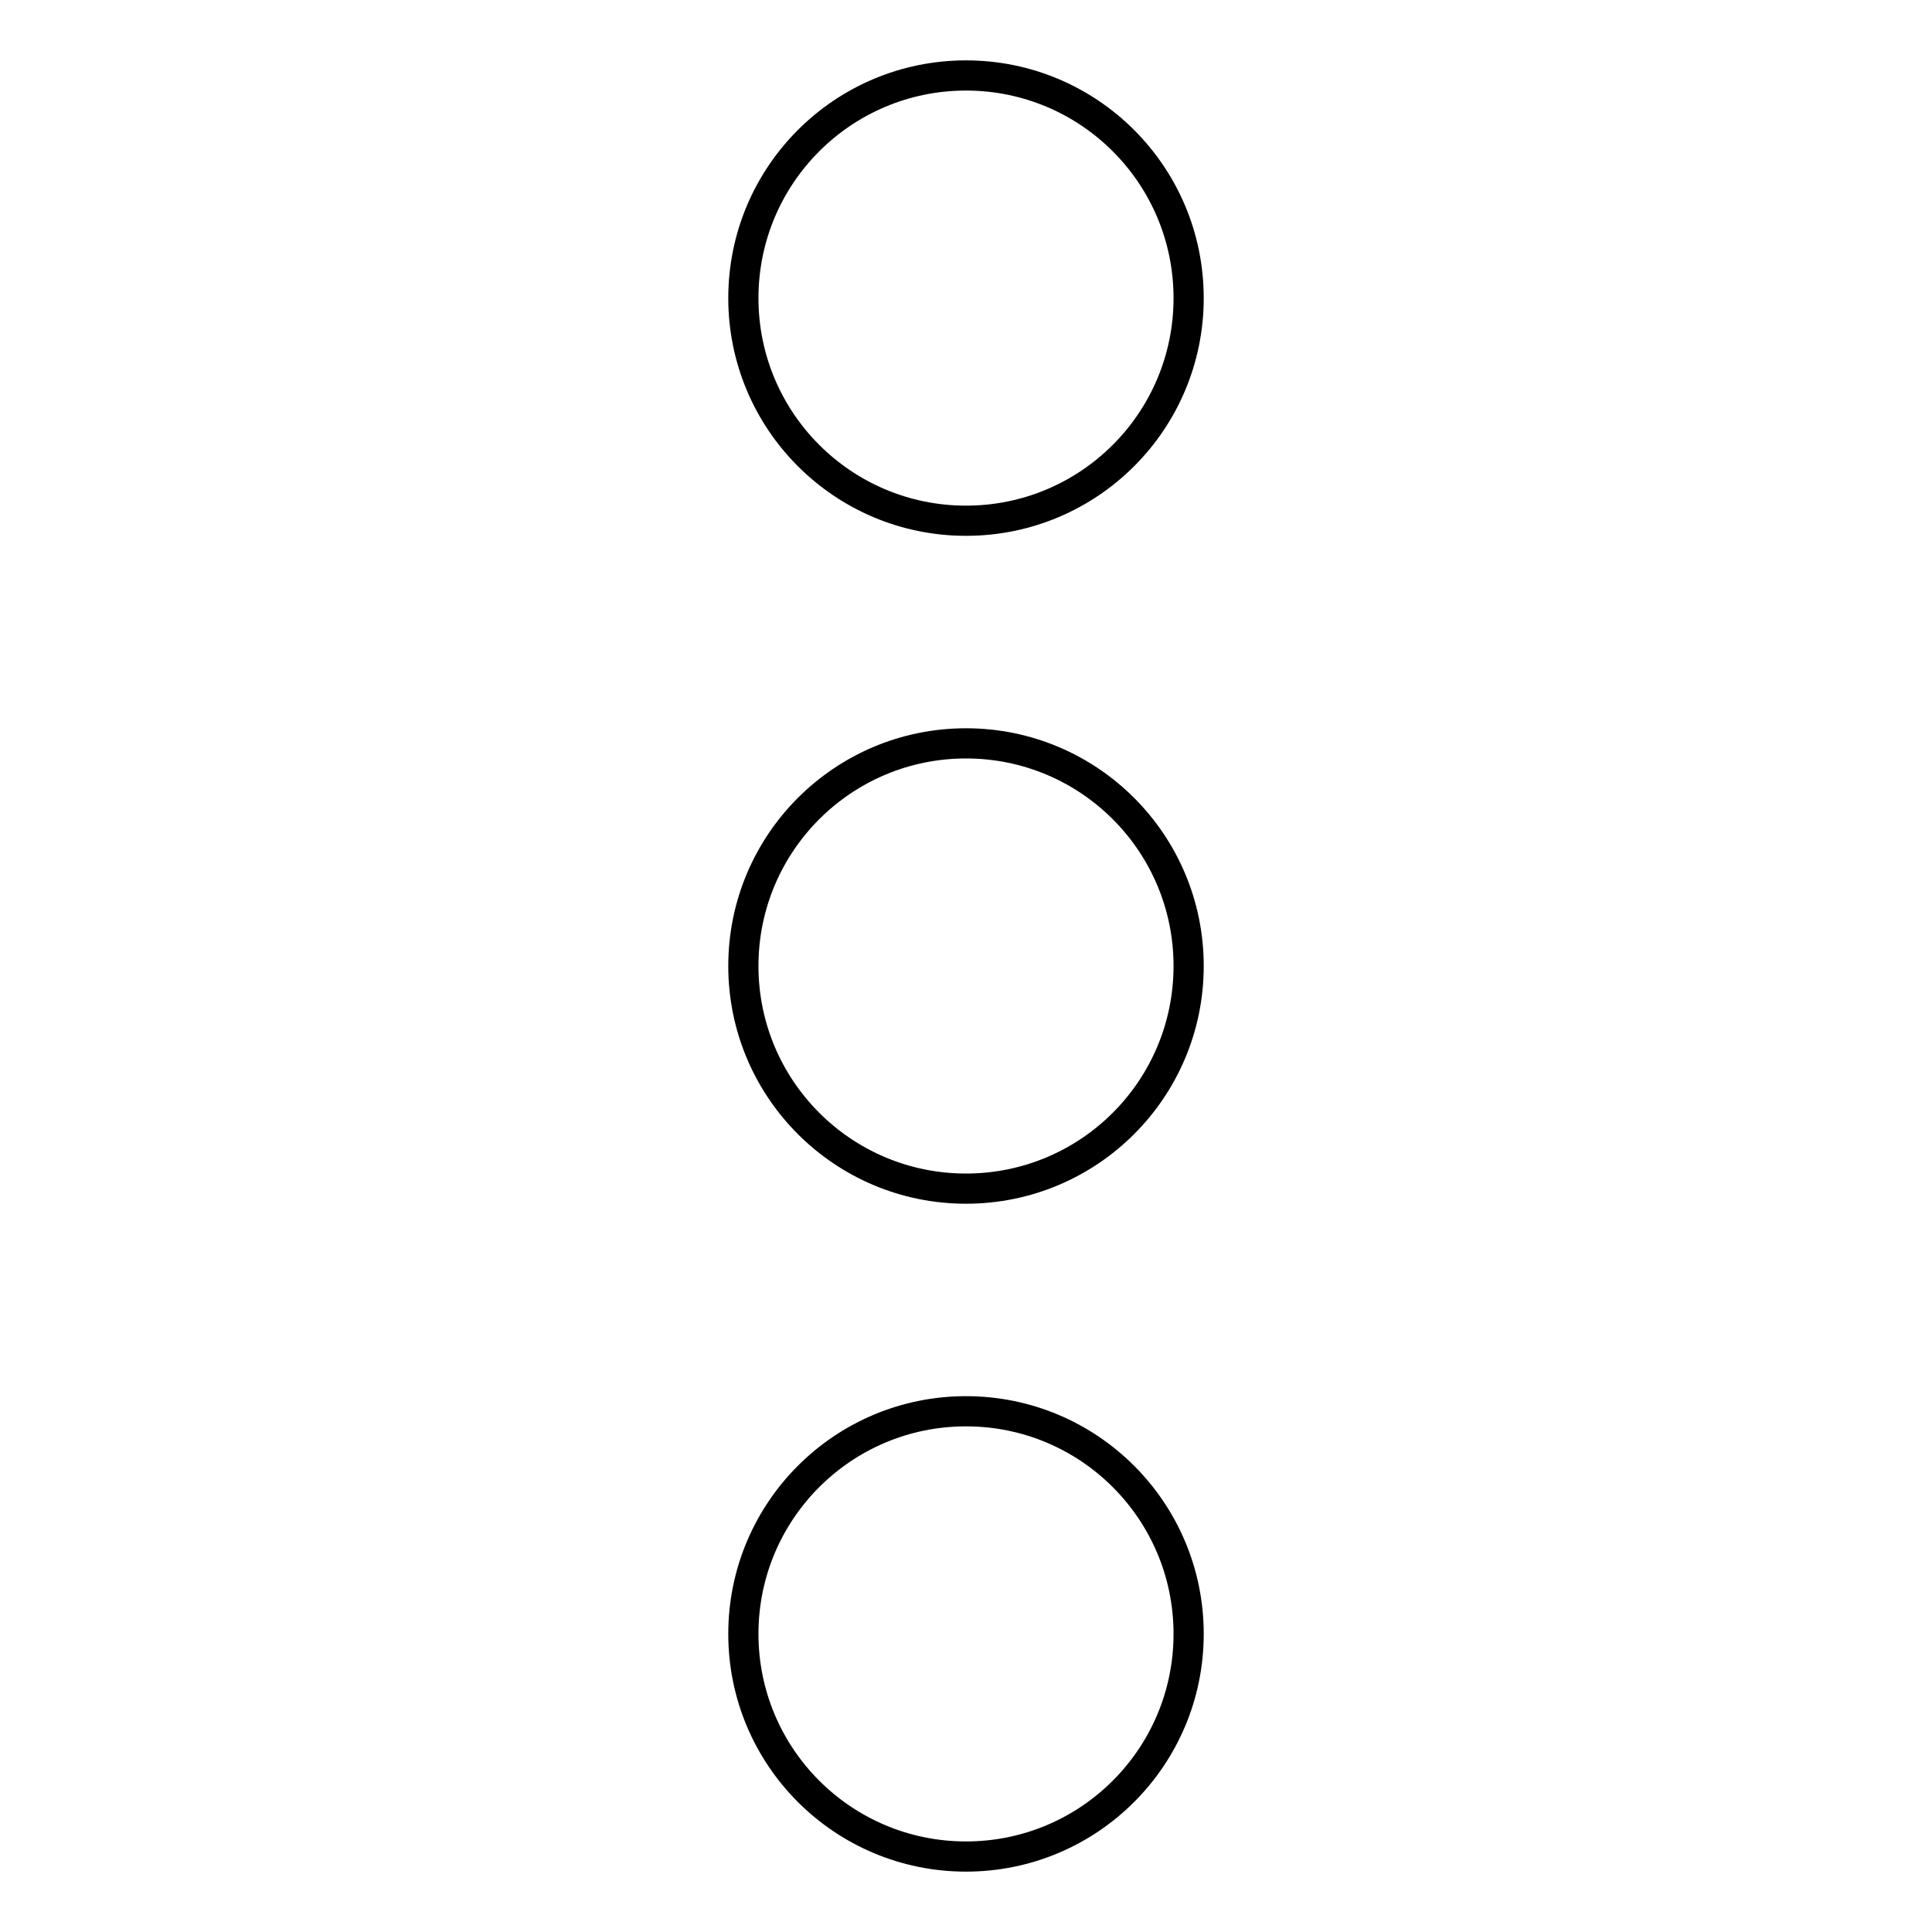 <?xml version="1.0" encoding="utf-8"?>
<!-- Svg Vector Icons : http://www.onlinewebfonts.com/icon -->
<!DOCTYPE svg PUBLIC "-//W3C//DTD SVG 1.1//EN" "http://www.w3.org/Graphics/SVG/1.1/DTD/svg11.dtd">
<svg version="1.1" xmlns="http://www.w3.org/2000/svg" xmlns:xlink="http://www.w3.org/1999/xlink" x="0px" y="0px" viewBox="0 0 256 256" enable-background="new 0 0 256 256" xml:space="preserve">
<g> <path stroke-width="4" fill-opacity="0" stroke="#000000"  d="M98.5,39.5C98.5,23.2,111.7,10,128,10c16.3,0,29.5,13.2,29.5,29.5c0,16.3-13.2,29.5-29.5,29.5 C111.7,69,98.5,55.8,98.5,39.5z M98.5,128c0-16.3,13.2-29.5,29.5-29.5c16.3,0,29.5,13.2,29.5,29.5c0,16.3-13.2,29.5-29.5,29.5 C111.7,157.5,98.5,144.3,98.5,128z M98.5,216.5c0-16.3,13.2-29.5,29.5-29.5c16.3,0,29.5,13.2,29.5,29.5S144.3,246,128,246 C111.7,246,98.5,232.8,98.5,216.5z"/></g>
</svg>